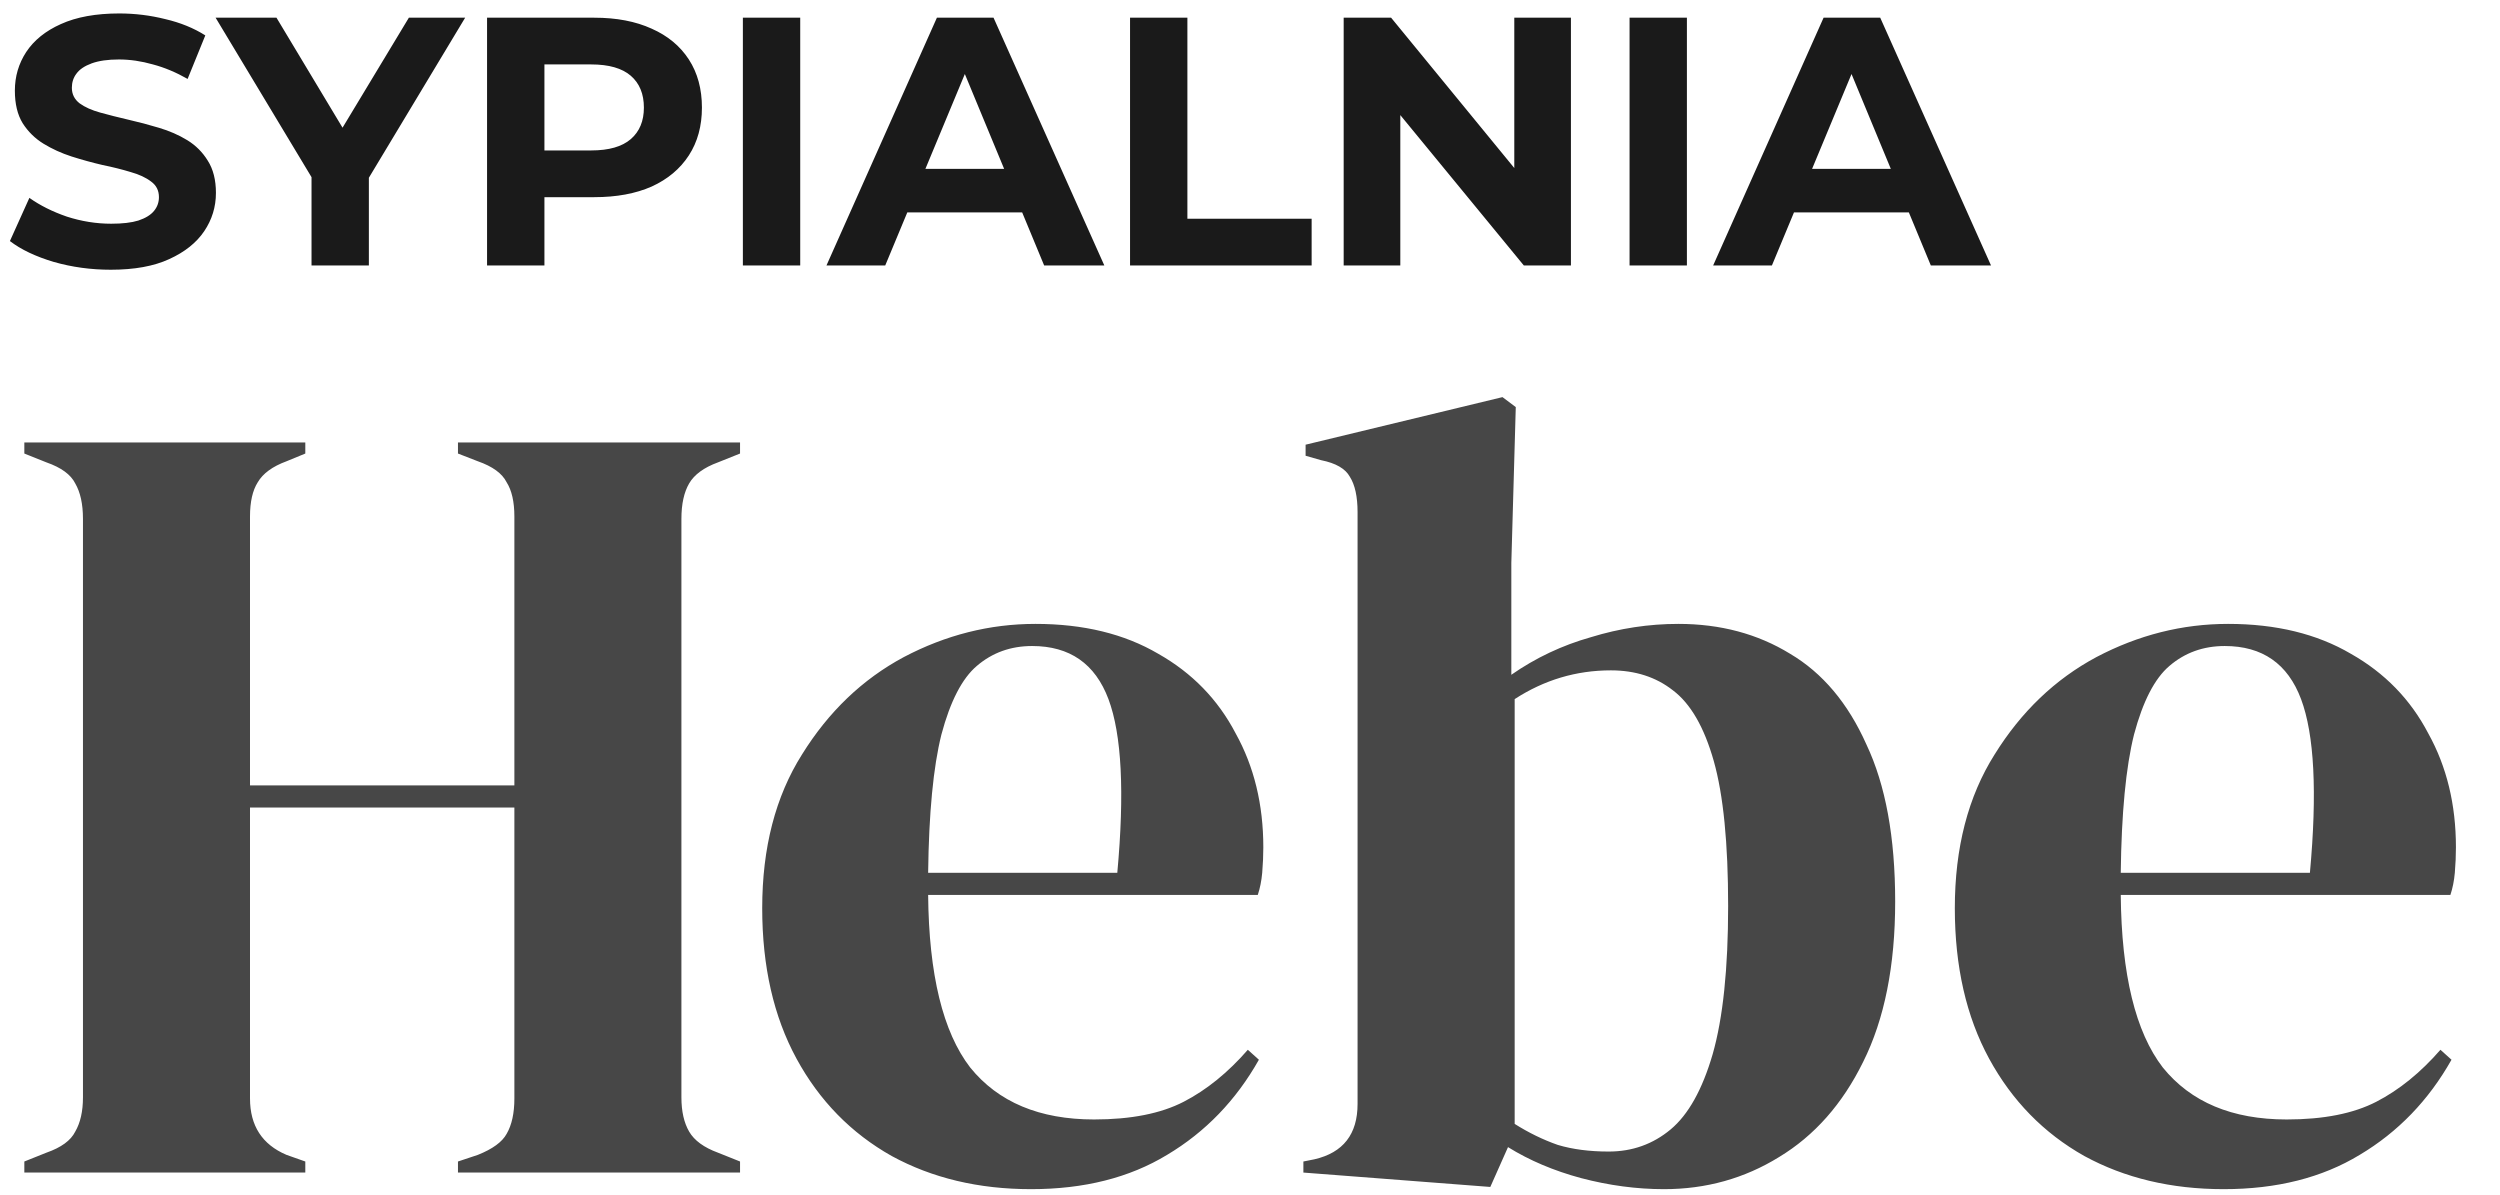 <svg width="113" height="54" viewBox="0 0 113 54" fill="none" xmlns="http://www.w3.org/2000/svg">
<path d="M5.008 12.192C4.112 12.192 3.253 12.075 2.432 11.84C1.611 11.595 0.949 11.28 0.448 10.896L1.328 8.944C1.808 9.285 2.373 9.568 3.024 9.792C3.685 10.005 4.352 10.112 5.024 10.112C5.536 10.112 5.947 10.064 6.256 9.968C6.576 9.861 6.811 9.717 6.96 9.536C7.109 9.355 7.184 9.147 7.184 8.912C7.184 8.613 7.067 8.379 6.832 8.208C6.597 8.027 6.288 7.883 5.904 7.776C5.52 7.659 5.093 7.552 4.624 7.456C4.165 7.349 3.701 7.221 3.232 7.072C2.773 6.923 2.352 6.731 1.968 6.496C1.584 6.261 1.269 5.952 1.024 5.568C0.789 5.184 0.672 4.693 0.672 4.096C0.672 3.456 0.843 2.875 1.184 2.352C1.536 1.819 2.059 1.397 2.752 1.088C3.456 0.768 4.336 0.608 5.392 0.608C6.096 0.608 6.789 0.693 7.472 0.864C8.155 1.024 8.757 1.269 9.28 1.6L8.48 3.568C7.957 3.269 7.435 3.051 6.912 2.912C6.389 2.763 5.877 2.688 5.376 2.688C4.875 2.688 4.464 2.747 4.144 2.864C3.824 2.981 3.595 3.136 3.456 3.328C3.317 3.509 3.248 3.723 3.248 3.968C3.248 4.256 3.365 4.491 3.6 4.672C3.835 4.843 4.144 4.981 4.528 5.088C4.912 5.195 5.333 5.301 5.792 5.408C6.261 5.515 6.725 5.637 7.184 5.776C7.653 5.915 8.08 6.101 8.464 6.336C8.848 6.571 9.157 6.88 9.392 7.264C9.637 7.648 9.76 8.133 9.76 8.72C9.76 9.349 9.584 9.925 9.232 10.448C8.88 10.971 8.352 11.392 7.648 11.712C6.955 12.032 6.075 12.192 5.008 12.192ZM14.081 12V7.424L14.673 8.992L9.745 0.8H12.497L16.273 7.088H14.689L18.481 0.8H21.025L16.097 8.992L16.673 7.424V12H14.081ZM22.015 12V0.8H26.863C27.866 0.8 28.73 0.965 29.456 1.296C30.181 1.616 30.741 2.08 31.136 2.688C31.53 3.296 31.727 4.021 31.727 4.864C31.727 5.696 31.53 6.416 31.136 7.024C30.741 7.632 30.181 8.101 29.456 8.432C28.73 8.752 27.866 8.912 26.863 8.912H23.456L24.608 7.744V12H22.015ZM24.608 8.032L23.456 6.8H26.72C27.52 6.8 28.117 6.629 28.512 6.288C28.906 5.947 29.104 5.472 29.104 4.864C29.104 4.245 28.906 3.765 28.512 3.424C28.117 3.083 27.52 2.912 26.72 2.912H23.456L24.608 1.68V8.032ZM33.578 12V0.8H36.17V12H33.578ZM37.356 12L42.348 0.8H44.908L49.916 12H47.196L43.1 2.112H44.124L40.012 12H37.356ZM39.852 9.6L40.54 7.632H46.3L47.004 9.6H39.852ZM51.078 12V0.8H53.67V9.888H59.286V12H51.078ZM60.734 12V0.8H62.878L69.486 8.864H68.446V0.8H71.006V12H68.878L62.254 3.936H63.294V12H60.734ZM73.656 12V0.8H76.248V12H73.656ZM77.434 12L82.426 0.8H84.986L89.994 12H87.274L83.178 2.112H84.202L80.09 12H77.434ZM79.93 9.6L80.618 7.632H86.378L87.082 9.6H79.93Z" fill="#1A1A1A"/>
<path d="M1.1 53V52.5L2.1 52.1C2.767 51.867 3.2 51.55 3.4 51.15C3.633 50.75 3.75 50.233 3.75 49.6V23.45C3.75 22.783 3.633 22.25 3.4 21.85C3.2 21.45 2.767 21.133 2.1 20.9L1.1 20.5V20H13.8V20.5L12.95 20.85C12.317 21.083 11.883 21.4 11.65 21.8C11.417 22.167 11.3 22.683 11.3 23.35V35.5H23.25V23.35C23.25 22.683 23.133 22.167 22.9 21.8C22.7 21.4 22.267 21.083 21.6 20.85L20.7 20.5V20H33.45V20.5L32.45 20.9C31.817 21.133 31.383 21.45 31.15 21.85C30.917 22.25 30.8 22.783 30.8 23.45V49.6C30.8 50.233 30.917 50.75 31.15 51.15C31.383 51.55 31.817 51.867 32.45 52.1L33.45 52.5V53H20.7V52.5L21.6 52.2C22.267 51.933 22.7 51.617 22.9 51.25C23.133 50.85 23.25 50.317 23.25 49.65V36.5H11.3V49.65C11.3 50.883 11.85 51.733 12.95 52.2L13.8 52.5V53H1.1ZM46.802 28.2C48.969 28.2 50.819 28.65 52.352 29.55C53.885 30.417 55.052 31.617 55.852 33.15C56.685 34.65 57.102 36.367 57.102 38.3C57.102 38.667 57.085 39.05 57.052 39.45C57.019 39.817 56.952 40.15 56.852 40.45H41.952C41.985 44.05 42.619 46.65 43.852 48.25C45.119 49.817 46.985 50.6 49.452 50.6C51.119 50.6 52.469 50.333 53.502 49.8C54.535 49.267 55.502 48.483 56.402 47.45L56.902 47.9C55.869 49.733 54.485 51.167 52.752 52.2C51.052 53.233 49.002 53.75 46.602 53.75C44.235 53.75 42.135 53.25 40.302 52.25C38.469 51.217 37.035 49.75 36.002 47.85C34.969 45.95 34.452 43.683 34.452 41.05C34.452 38.317 35.052 36 36.252 34.1C37.452 32.167 38.985 30.7 40.852 29.7C42.752 28.7 44.735 28.2 46.802 28.2ZM46.652 29.2C45.685 29.2 44.852 29.5 44.152 30.1C43.485 30.667 42.952 31.7 42.552 33.2C42.185 34.667 41.985 36.75 41.952 39.45H50.502C50.835 35.817 50.702 33.2 50.102 31.6C49.502 30 48.352 29.2 46.652 29.2ZM67.362 53.65L58.913 53V52.5L59.413 52.4C60.712 52.1 61.362 51.267 61.362 49.9V23.15C61.362 22.45 61.246 21.917 61.013 21.55C60.812 21.183 60.379 20.933 59.712 20.8L59.013 20.6V20.1L67.912 17.95L68.513 18.4L68.312 25.45V30.5C69.412 29.733 70.612 29.167 71.912 28.8C73.213 28.4 74.529 28.2 75.862 28.2C77.763 28.2 79.446 28.65 80.912 29.55C82.379 30.417 83.529 31.783 84.362 33.65C85.229 35.483 85.662 37.85 85.662 40.75C85.662 43.65 85.179 46.067 84.213 48C83.279 49.9 82.013 51.333 80.412 52.3C78.846 53.267 77.112 53.75 75.213 53.75C73.979 53.75 72.729 53.583 71.463 53.25C70.229 52.917 69.129 52.45 68.162 51.85L67.362 53.65ZM72.713 52.05C73.779 52.05 74.713 51.717 75.513 51.05C76.312 50.383 76.946 49.25 77.412 47.65C77.879 46.017 78.112 43.783 78.112 40.95C78.112 38.117 77.896 35.933 77.463 34.4C77.029 32.867 76.412 31.8 75.612 31.2C74.846 30.6 73.912 30.3 72.812 30.3C71.246 30.3 69.796 30.733 68.463 31.6V50.8C69.096 51.2 69.746 51.517 70.412 51.75C71.079 51.95 71.846 52.05 72.713 52.05ZM100.708 28.2C102.875 28.2 104.725 28.65 106.258 29.55C107.792 30.417 108.958 31.617 109.758 33.15C110.592 34.65 111.008 36.367 111.008 38.3C111.008 38.667 110.992 39.05 110.958 39.45C110.925 39.817 110.858 40.15 110.758 40.45H95.858C95.891 44.05 96.525 46.65 97.758 48.25C99.025 49.817 100.892 50.6 103.358 50.6C105.025 50.6 106.375 50.333 107.408 49.8C108.442 49.267 109.408 48.483 110.308 47.45L110.808 47.9C109.775 49.733 108.392 51.167 106.658 52.2C104.958 53.233 102.908 53.75 100.508 53.75C98.141 53.75 96.041 53.25 94.208 52.25C92.375 51.217 90.942 49.75 89.908 47.85C88.875 45.95 88.358 43.683 88.358 41.05C88.358 38.317 88.958 36 90.158 34.1C91.358 32.167 92.891 30.7 94.758 29.7C96.658 28.7 98.641 28.2 100.708 28.2ZM100.558 29.2C99.591 29.2 98.758 29.5 98.058 30.1C97.391 30.667 96.858 31.7 96.458 33.2C96.091 34.667 95.891 36.75 95.858 39.45H104.408C104.742 35.817 104.608 33.2 104.008 31.6C103.408 30 102.258 29.2 100.558 29.2Z" fill="#474747"/>
</svg>
